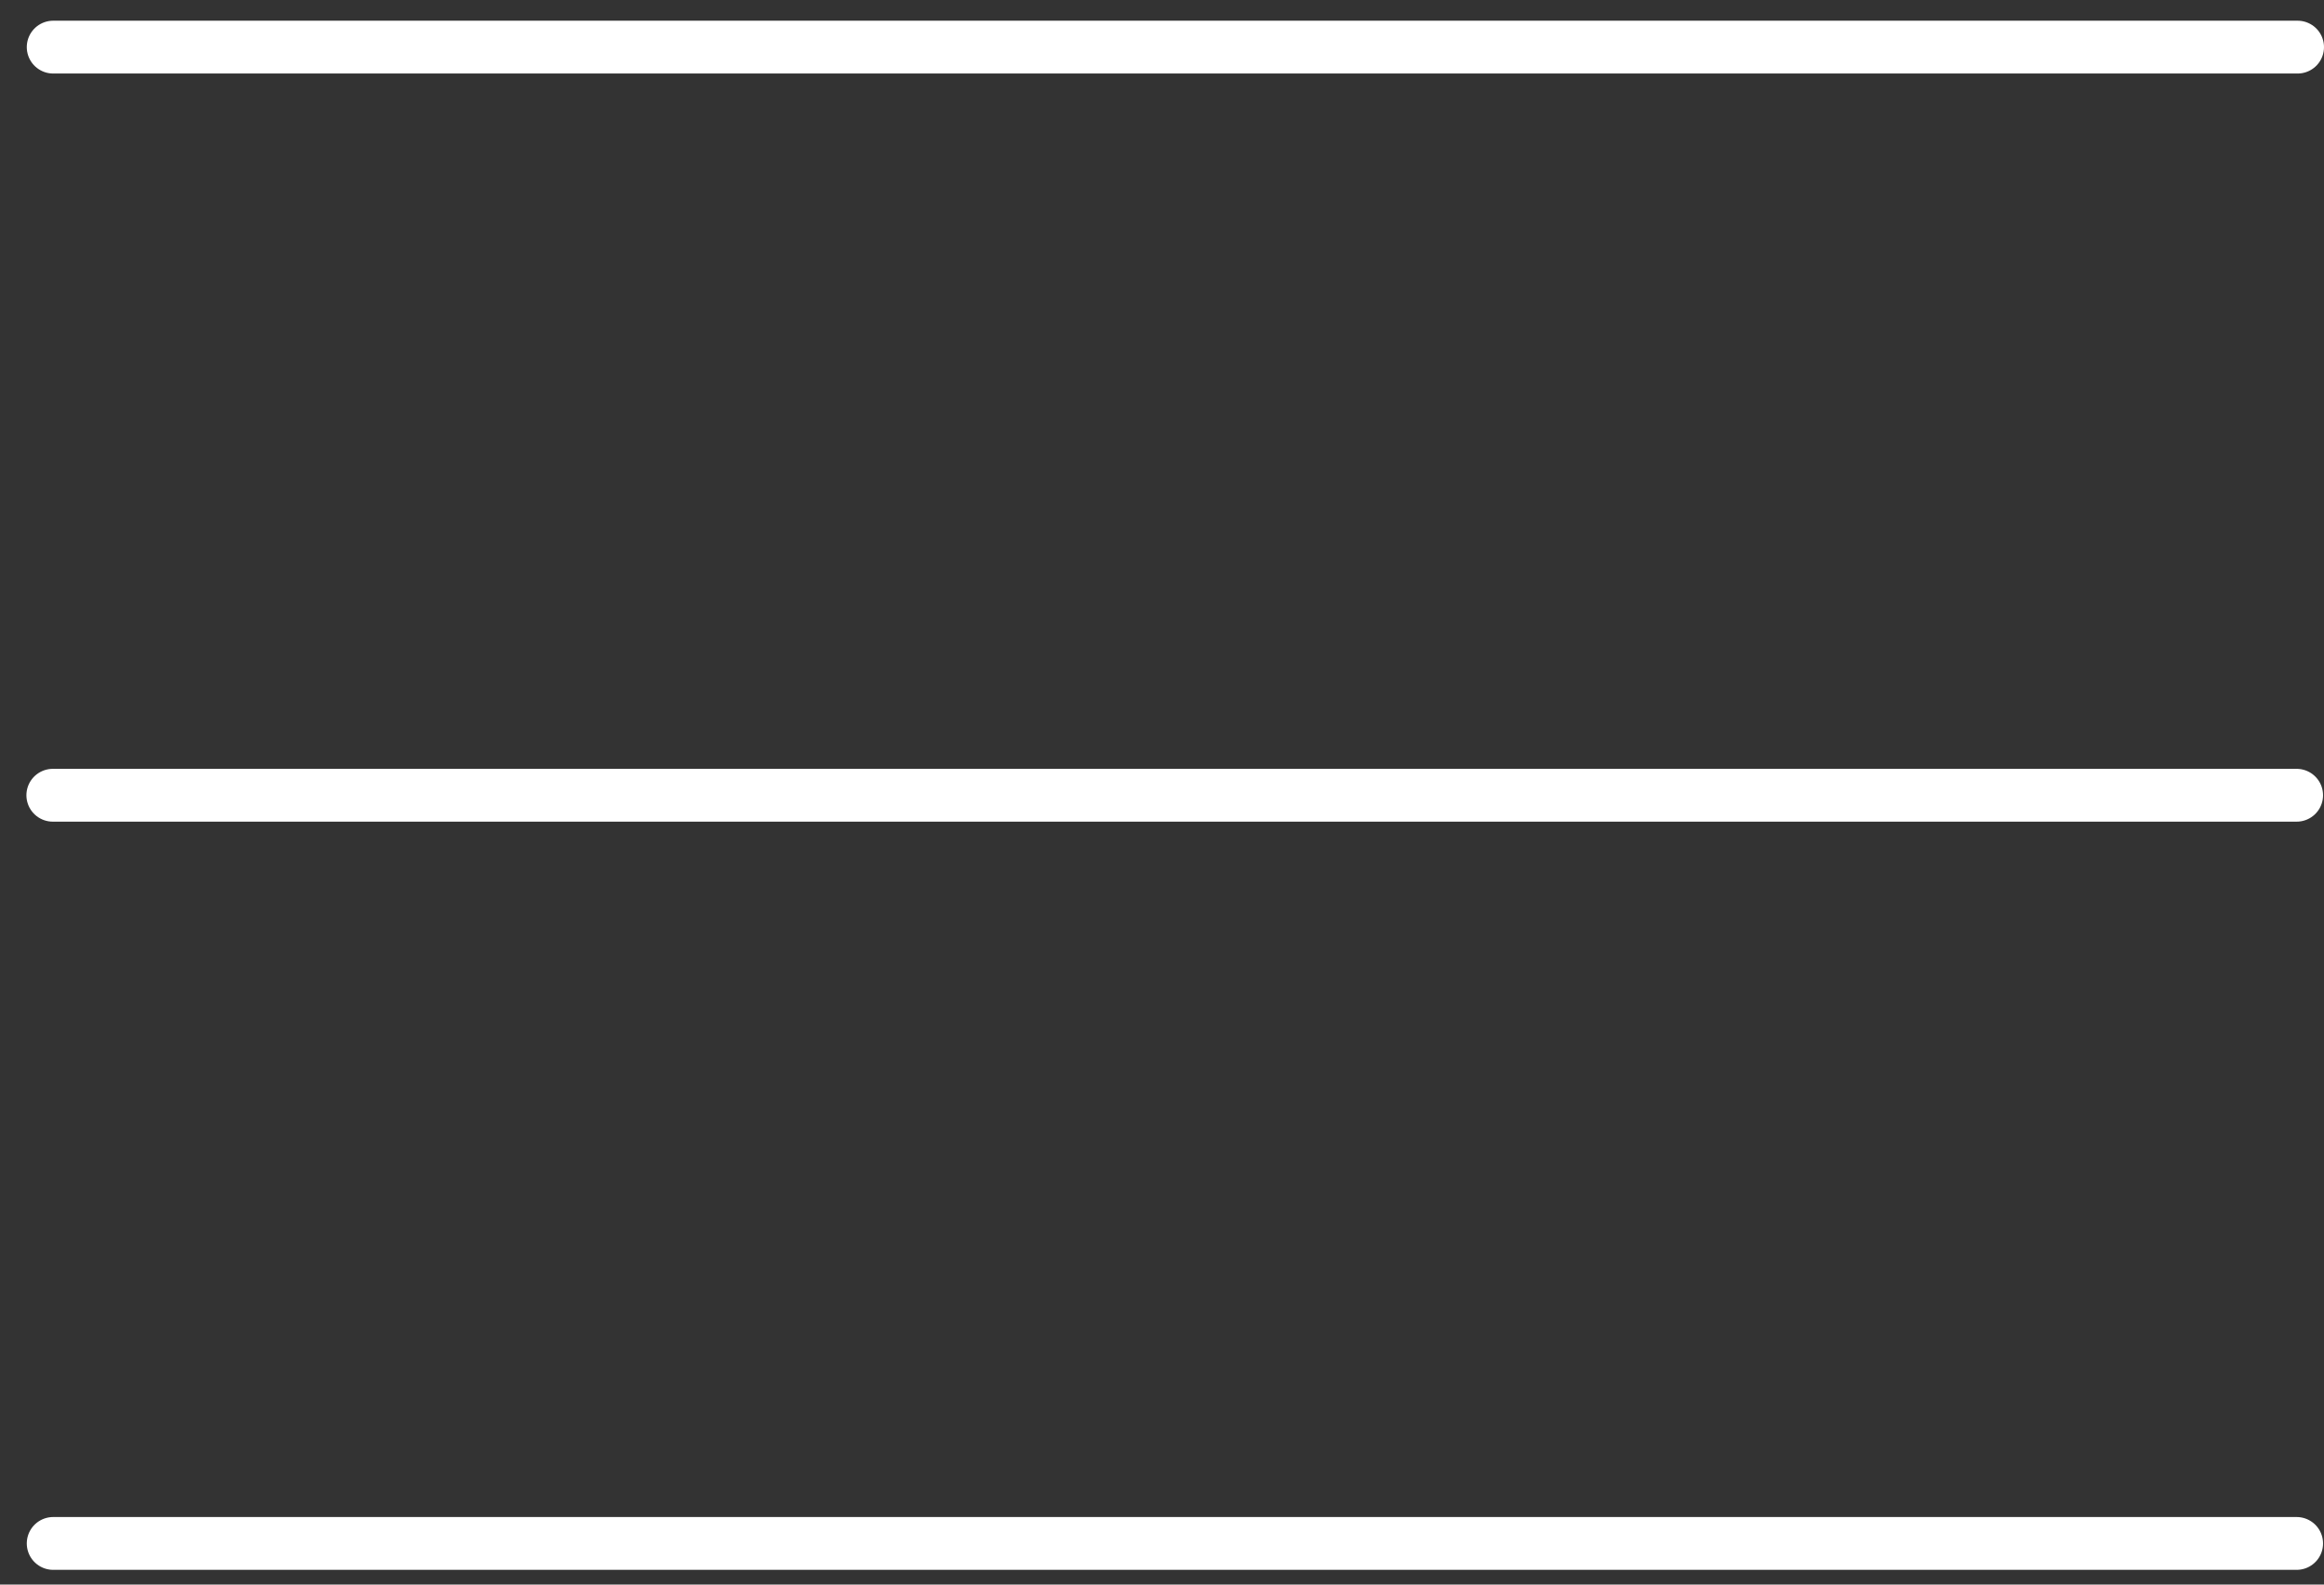 <svg xmlns="http://www.w3.org/2000/svg" width="44" height="30" viewBox="0 0 44 30" fill="none"><rect x="0" y="0" width="44" height="30" fill="#333333" stroke="none"/><path d="M1.007 0.892H43.5M1 15.056H43.482M1.007 29.221H43.482" stroke="white" stroke-linecap="round" stroke-linejoin="round"></path></svg>